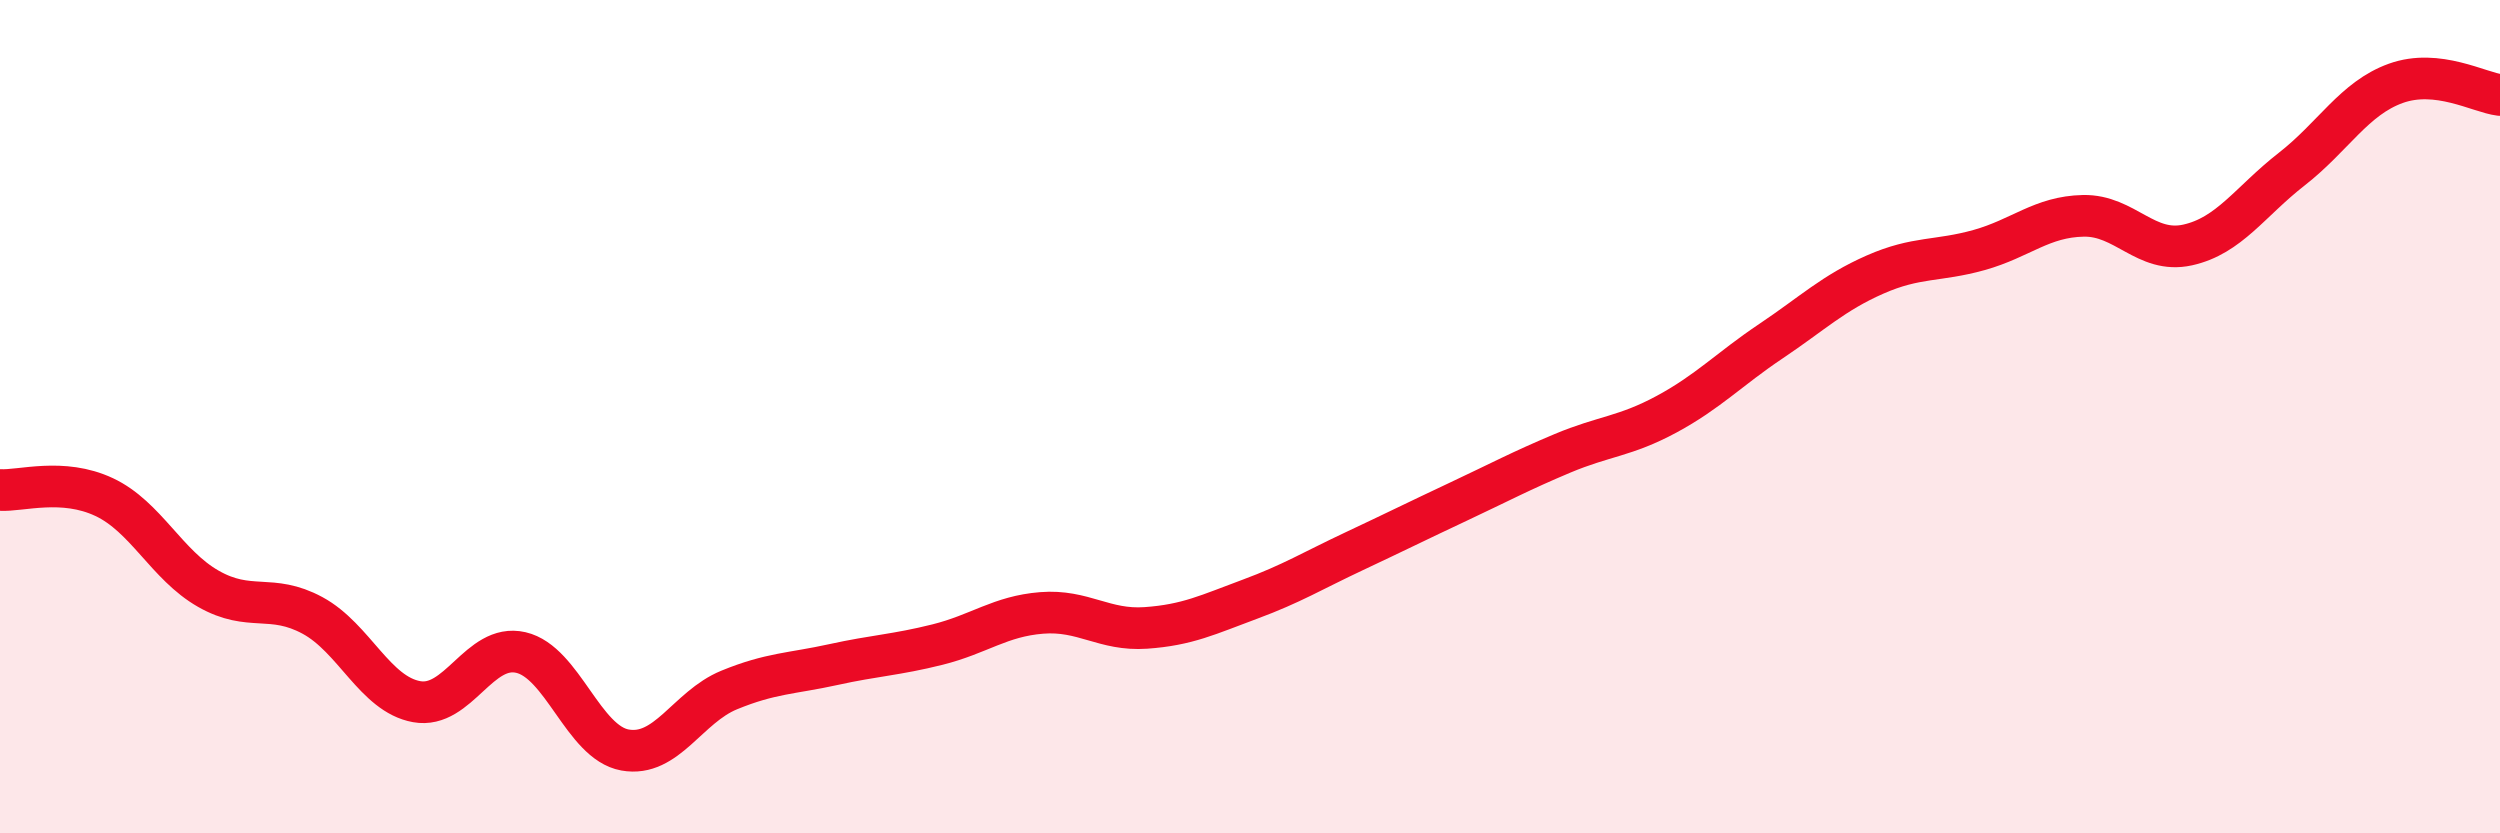 
    <svg width="60" height="20" viewBox="0 0 60 20" xmlns="http://www.w3.org/2000/svg">
      <path
        d="M 0,11.76 C 0.5,11.79 1.5,11.46 2.5,11.93 C 3.5,12.4 4,13.56 5,14.13 C 6,14.7 6.5,14.23 7.5,14.77 C 8.5,15.31 9,16.66 10,16.84 C 11,17.02 11.5,15.43 12.5,15.66 C 13.5,15.89 14,17.82 15,18 C 16,18.18 16.5,16.97 17.5,16.56 C 18.5,16.15 19,16.17 20,15.95 C 21,15.73 21.5,15.72 22.5,15.47 C 23.5,15.22 24,14.79 25,14.71 C 26,14.63 26.5,15.14 27.5,15.07 C 28.5,15 29,14.75 30,14.38 C 31,14.01 31.5,13.7 32.5,13.23 C 33.5,12.76 34,12.51 35,12.04 C 36,11.57 36.5,11.3 37.5,10.88 C 38.5,10.46 39,10.48 40,9.94 C 41,9.4 41.5,8.86 42.5,8.19 C 43.5,7.52 44,7.03 45,6.59 C 46,6.15 46.5,6.28 47.5,6 C 48.5,5.72 49,5.2 50,5.18 C 51,5.16 51.5,6.1 52.5,5.88 C 53.5,5.66 54,4.84 55,4.06 C 56,3.28 56.5,2.36 57.5,2 C 58.5,1.64 59.5,2.22 60,2.28L60 20L0 20Z"
        fill="#EB0A25"
        opacity="0.1"
        stroke-linecap="round"
        stroke-linejoin="round"
      />
      <path
        d="M 0,11.76 C 0.5,11.79 1.5,11.46 2.5,11.93 C 3.5,12.4 4,13.56 5,14.13 C 6,14.7 6.5,14.23 7.5,14.77 C 8.5,15.31 9,16.66 10,16.84 C 11,17.02 11.5,15.43 12.5,15.66 C 13.5,15.89 14,17.82 15,18 C 16,18.18 16.5,16.97 17.5,16.56 C 18.5,16.15 19,16.17 20,15.95 C 21,15.73 21.5,15.72 22.5,15.47 C 23.5,15.22 24,14.79 25,14.71 C 26,14.63 26.5,15.14 27.5,15.07 C 28.5,15 29,14.75 30,14.38 C 31,14.01 31.5,13.7 32.5,13.23 C 33.5,12.76 34,12.51 35,12.04 C 36,11.57 36.5,11.3 37.5,10.88 C 38.5,10.46 39,10.48 40,9.94 C 41,9.4 41.5,8.86 42.5,8.19 C 43.5,7.52 44,7.03 45,6.59 C 46,6.15 46.5,6.28 47.5,6 C 48.5,5.72 49,5.2 50,5.18 C 51,5.16 51.5,6.1 52.5,5.88 C 53.5,5.66 54,4.84 55,4.06 C 56,3.28 56.5,2.36 57.5,2 C 58.5,1.64 59.5,2.22 60,2.28"
        stroke="#EB0A25"
        stroke-width="1"
        fill="none"
        stroke-linecap="round"
        stroke-linejoin="round"
      />
    </svg>
  